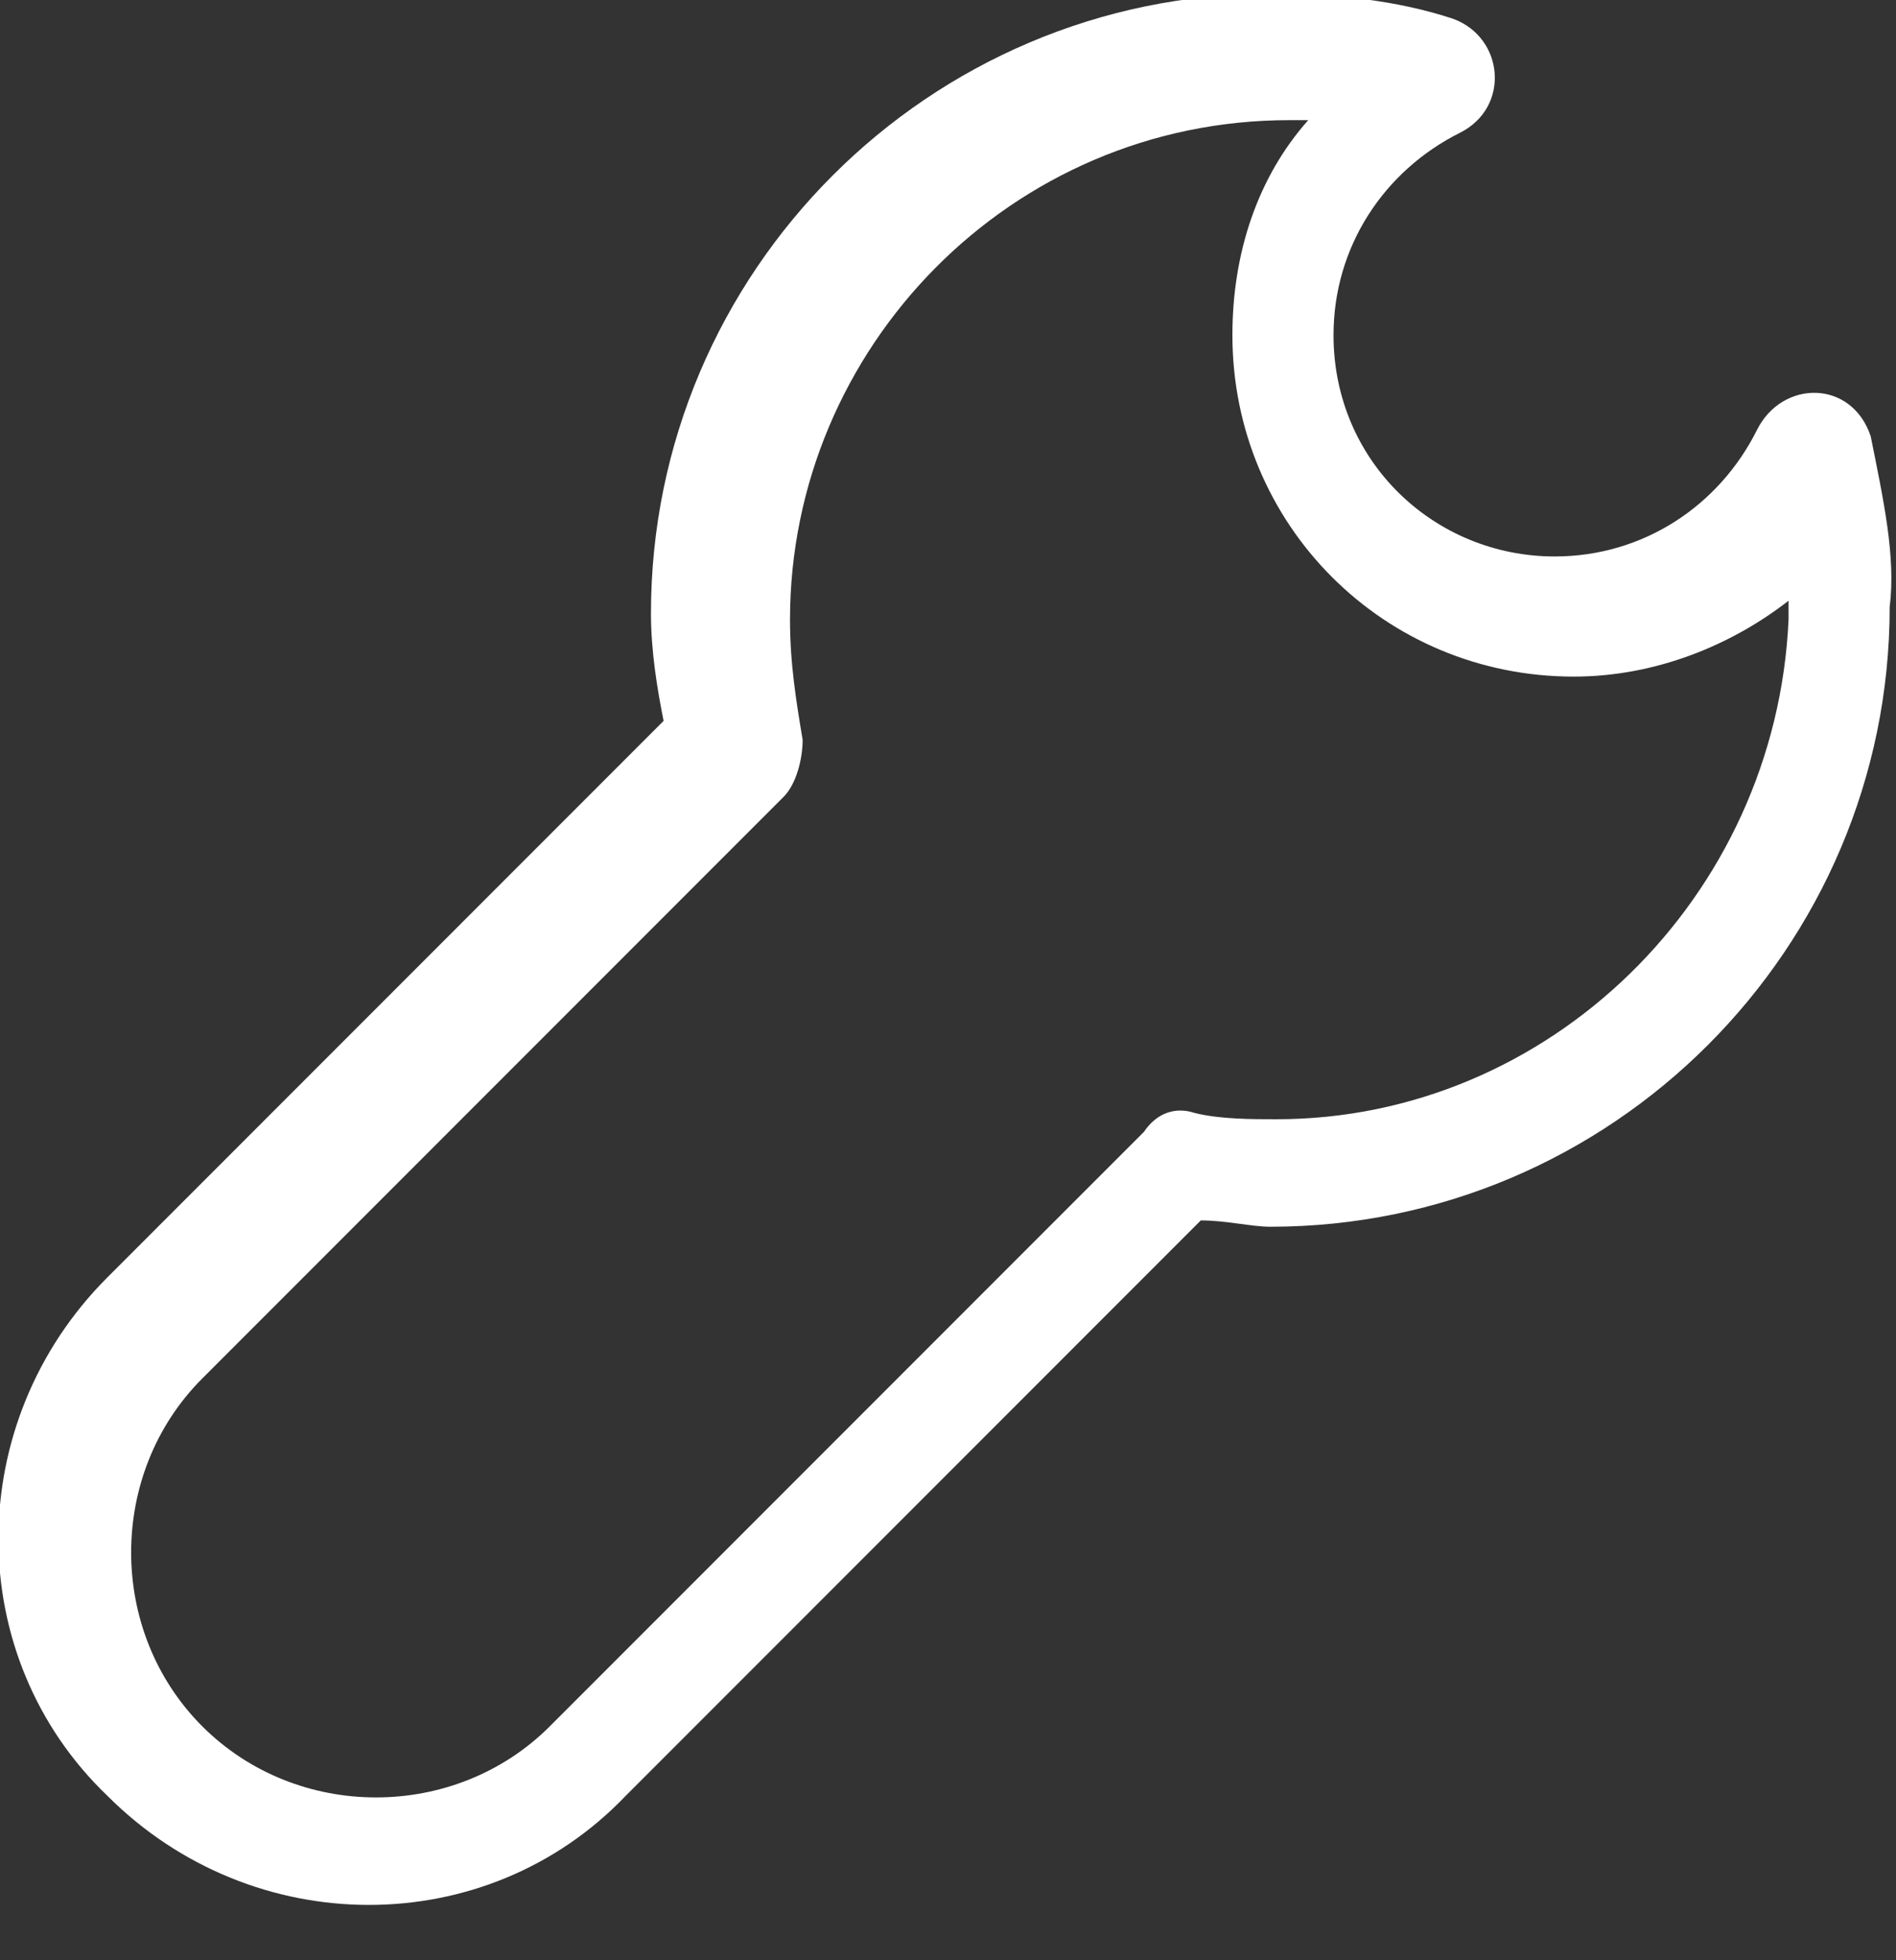 <?xml version="1.0" encoding="utf-8"?>
<!-- Generator: Adobe Illustrator 18.1.0, SVG Export Plug-In . SVG Version: 6.00 Build 0)  -->
<!DOCTYPE svg PUBLIC "-//W3C//DTD SVG 1.1//EN" "http://www.w3.org/Graphics/SVG/1.1/DTD/svg11.dtd">
<svg version="1.1" id="Layer_1" xmlns:sketch="http://www.bohemiancoding.com/sketch/ns"
	 xmlns="http://www.w3.org/2000/svg" xmlns:xlink="http://www.w3.org/1999/xlink" x="0px" y="0px" viewBox="-134 135 30 31"
	 enable-background="new -134 135 30 31" xml:space="preserve">
<rect x="-134" y="135" width="30" height="31" fill="#333333" stroke="none"/>
<title>Oval 66 Copy</title>
<desc>Created with Sketch.</desc>
<g id="HOME-FLOW" sketch:type="MSPage">
	<path fill="#FFFFFF" d="M-104.4,141.9c-0.3-0.9-1.4-0.9-1.8-0.1c-0.6,1.2-1.8,2-3.2,2c-1.9,0-3.5-1.5-3.5-3.5c0-1.4,0.8-2.6,2-3.2
		c0.8-0.4,0.7-1.5-0.1-1.8c-0.9-0.3-1.9-0.4-2.9-0.4c-5.4,0-9.8,4.4-9.8,9.8c0,0.6,0.1,1.2,0.2,1.7l-8.8,8.8c-2.3,2.3-2.3,6,0,8.2
		c2.3,2.3,6,2.3,8.2,0l9.1-9.1c0.4,0,0.8,0.1,1.1,0.1c5.4,0,9.8-4.4,9.8-9.8C-104,143.8-104.2,142.9-104.4,141.9z M-113.8,152.7
		c-0.4,0-0.9,0-1.3-0.1c-0.3-0.1-0.6,0-0.8,0.3l-9.4,9.4c-1.5,1.5-4,1.5-5.5,0c-1.5-1.5-1.5-4,0-5.5l9.2-9.2
		c0.2-0.2,0.3-0.6,0.3-0.9c-0.1-0.6-0.2-1.2-0.2-1.9c0-4.3,3.5-7.9,7.9-7.9c0.1,0,0.2,0,0.3,0c-0.8,0.9-1.2,2.1-1.2,3.4
		c0,3,2.4,5.4,5.4,5.4c1.3,0,2.5-0.5,3.4-1.2c0,0.1,0,0.2,0,0.3C-105.9,149.2-109.5,152.7-113.8,152.7z"/>
</g>
</svg>
